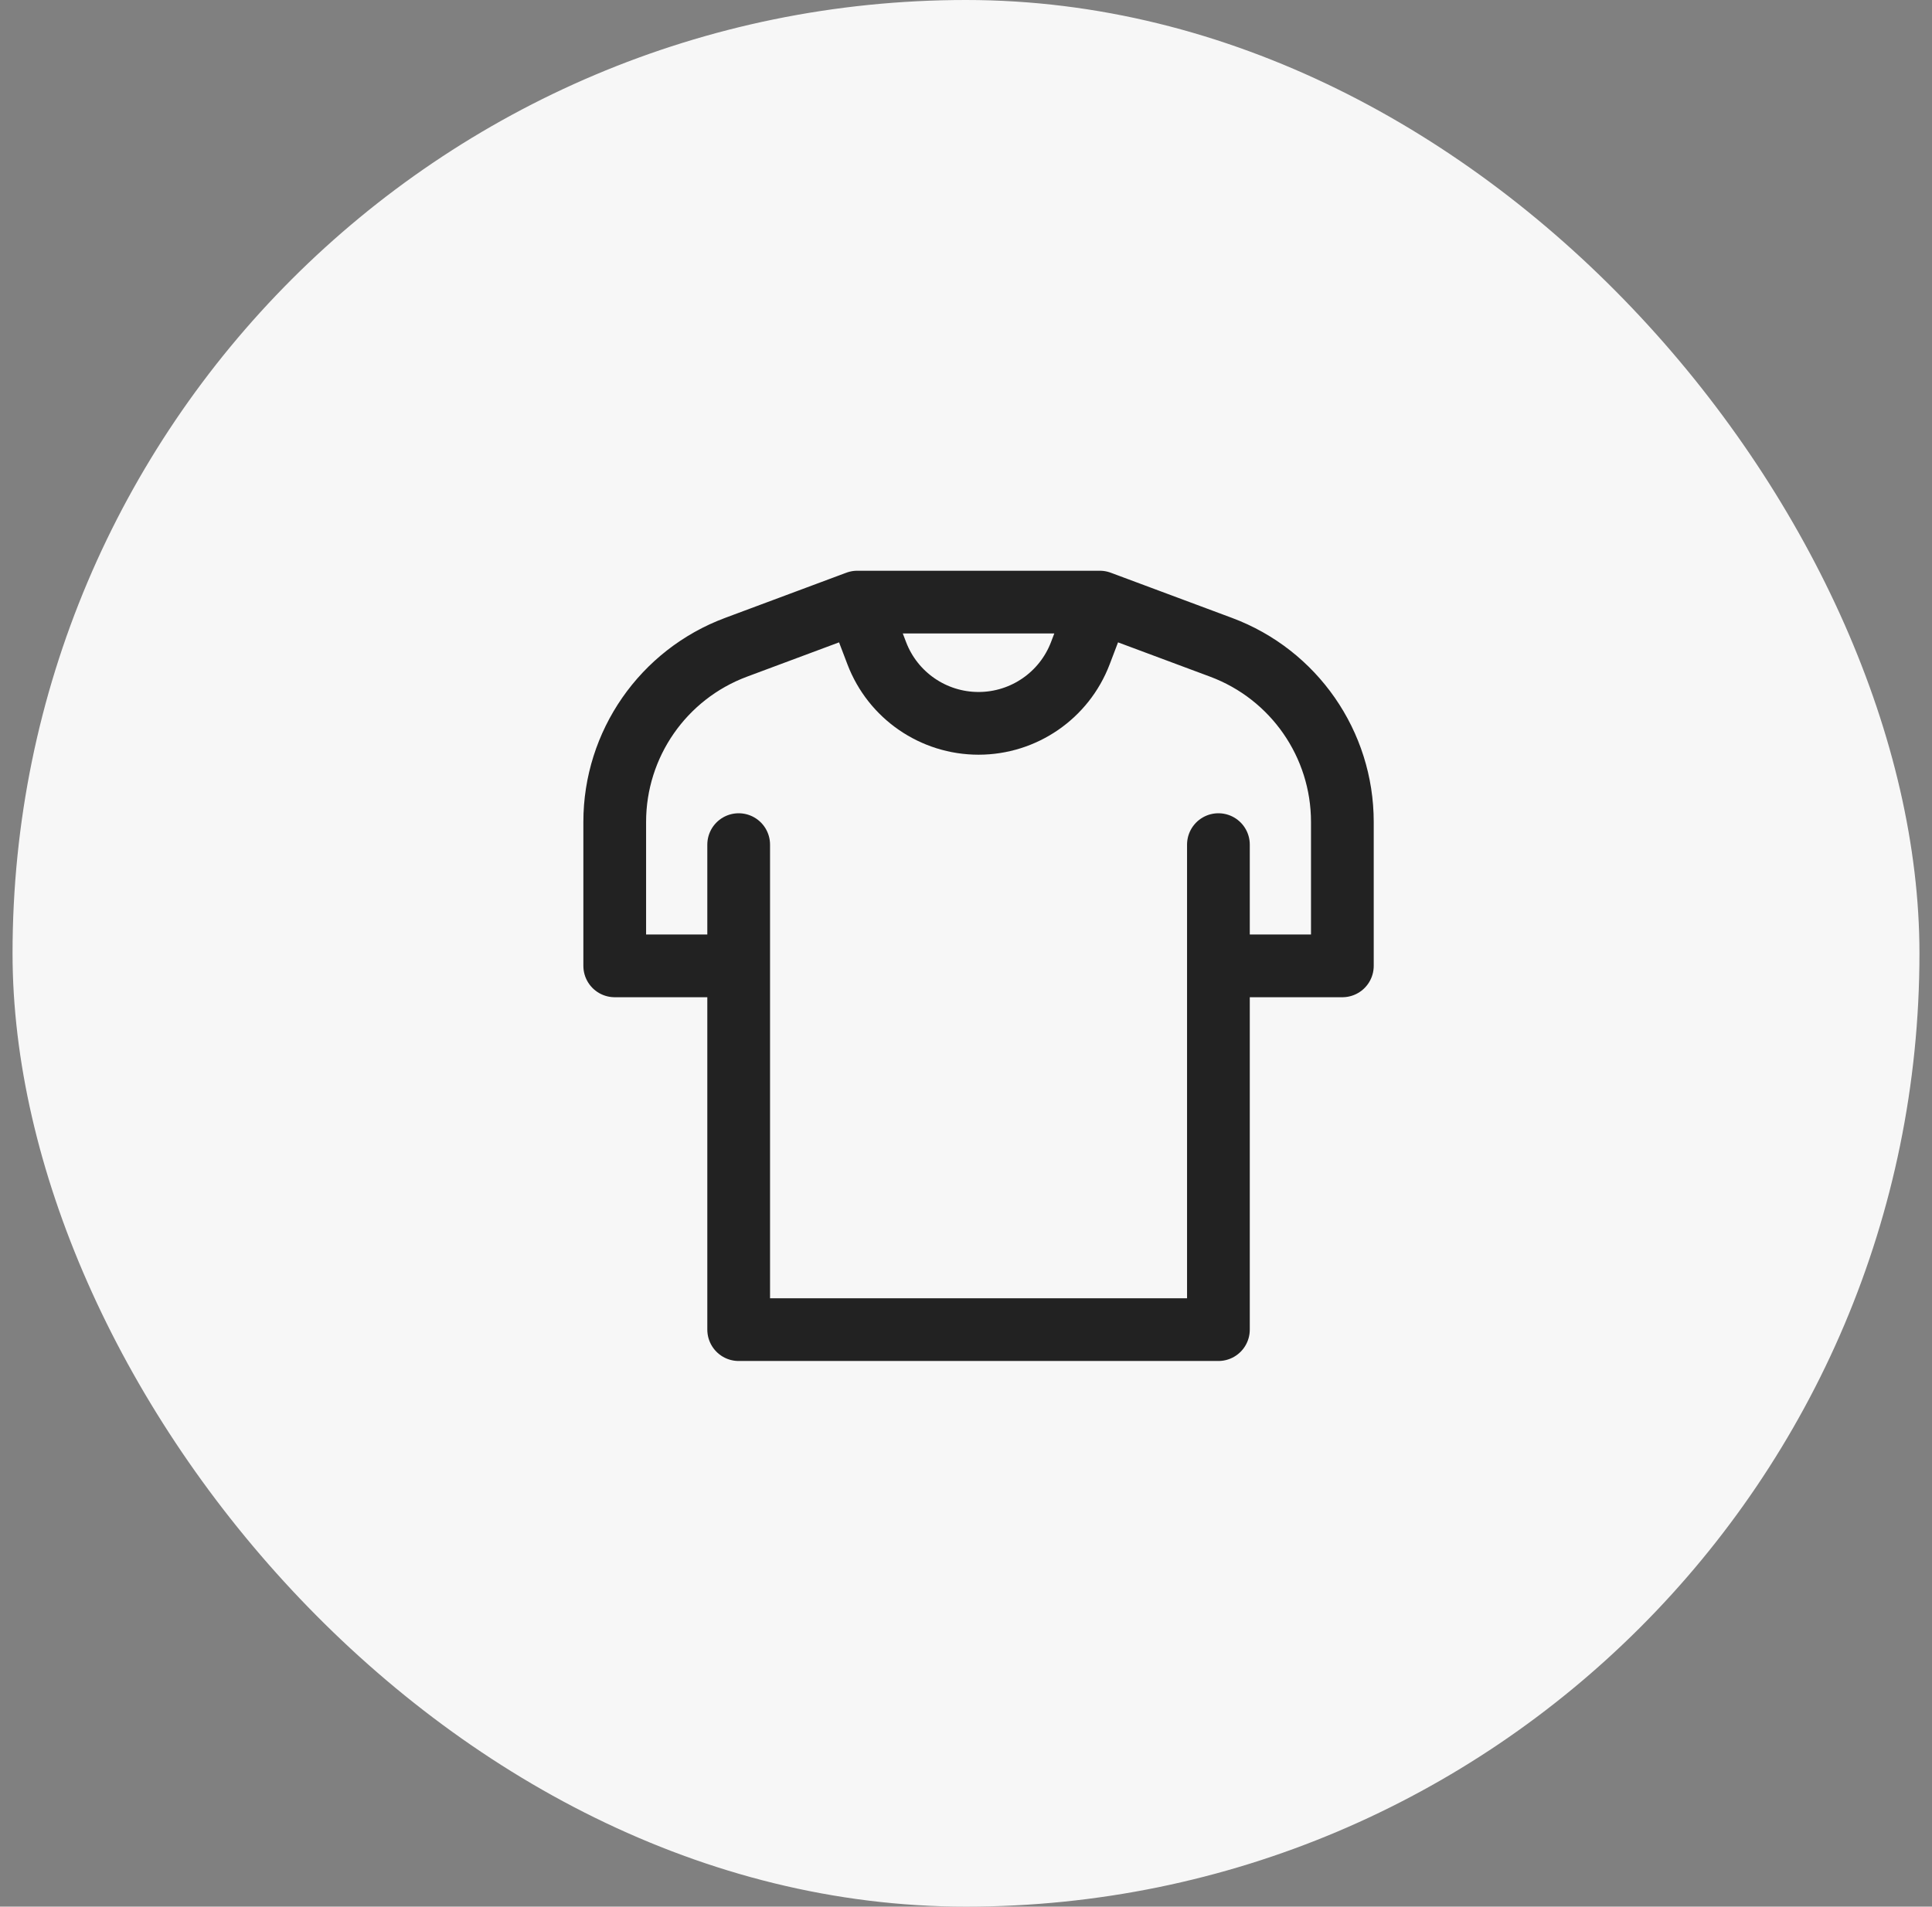 <svg width="77" height="76" viewBox="0 0 77 76" fill="none" xmlns="http://www.w3.org/2000/svg">
<rect x="0" y="0" width="77" height="76" fill="#808080" stroke="none"/>
<rect x="0.5" width="76" height="76" rx="38" fill="#F7F7F7"/>
<path d="M34.167 24H43.833M34.167 24L34.944 26.04C35.586 27.722 37.2 28.833 39 28.833C40.8 28.833 42.414 27.722 43.056 26.04L43.833 24M34.167 24L29.333 25.802C26.427 26.886 24.5 29.661 24.5 32.763V38.5H29.227M43.833 24L48.667 25.802C51.573 26.886 53.5 29.661 53.5 32.763V38.5H48.773M48.56 33.667V53H29.44V33.667" stroke="#222222" stroke-width="2.5" stroke-miterlimit="10" stroke-linecap="round" stroke-linejoin="round"/>
</svg>
